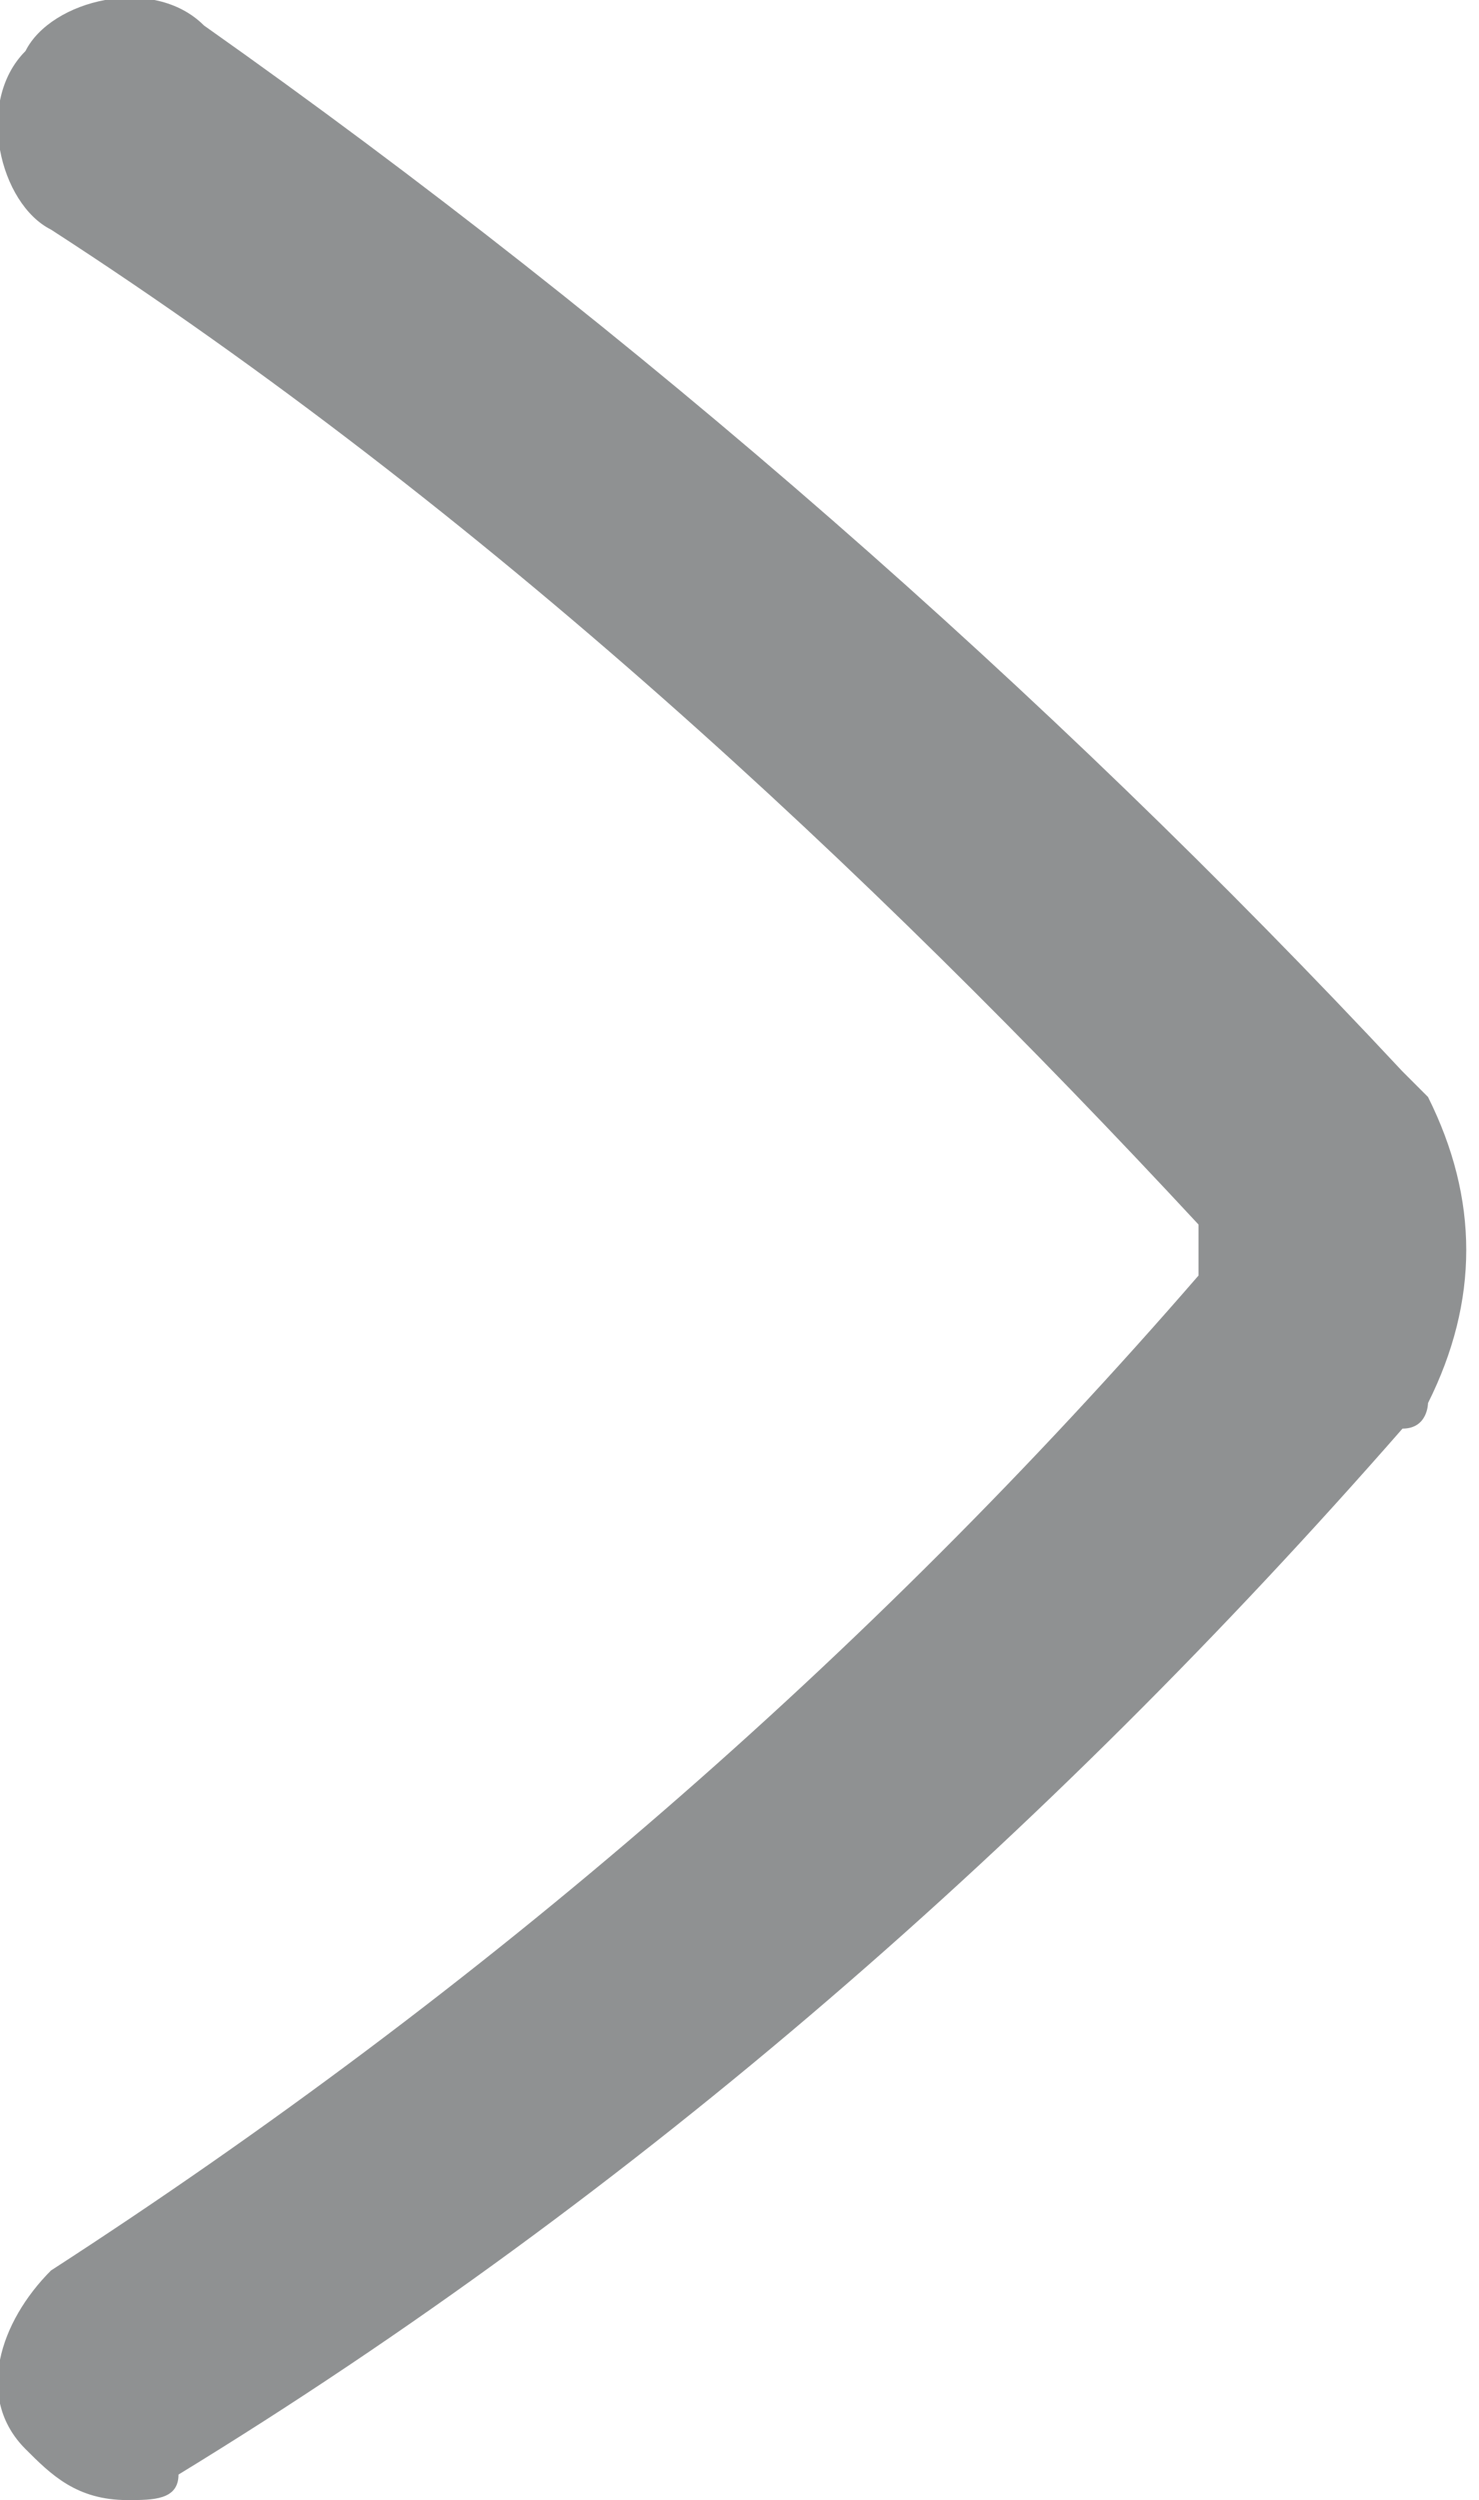 <?xml version="1.0" encoding="utf-8"?>
<!-- Generator: Adobe Illustrator 21.1.0, SVG Export Plug-In . SVG Version: 6.00 Build 0)  -->
<svg version="1.1" id="Layer_1" xmlns="http://www.w3.org/2000/svg" xmlns:xlink="http://www.w3.org/1999/xlink" x="0px" y="0px"
	 viewBox="0 0 5.8 9.8" style="enable-background:new 0 0 5.8 9.8;" xml:space="preserve">
<style type="text/css">
	.st0{fill:#8F9192;}
</style>
<g id="Path_8">
	<path class="st0" d="M0.5,9.8c-0.2,0-0.3-0.1-0.4-0.2C-0.1,9.4,0,9.1,0.2,8.9C1.9,7.8,3.4,6.5,4.7,5c0-0.1,0-0.1,0-0.2
		C3.4,3.4,1.9,2,0.2,0.9C0,0.8-0.1,0.4,0.1,0.2C0.2,0,0.6-0.1,0.8,0.1c1.7,1.2,3.3,2.6,4.7,4.1c0,0,0.1,0.1,0.1,0.1
		c0.2,0.4,0.2,0.8,0,1.2c0,0,0,0.1-0.1,0.1c-1.4,1.6-3,3-4.8,4.1C0.7,9.8,0.6,9.8,0.5,9.8z"/>
</g>
</svg>
